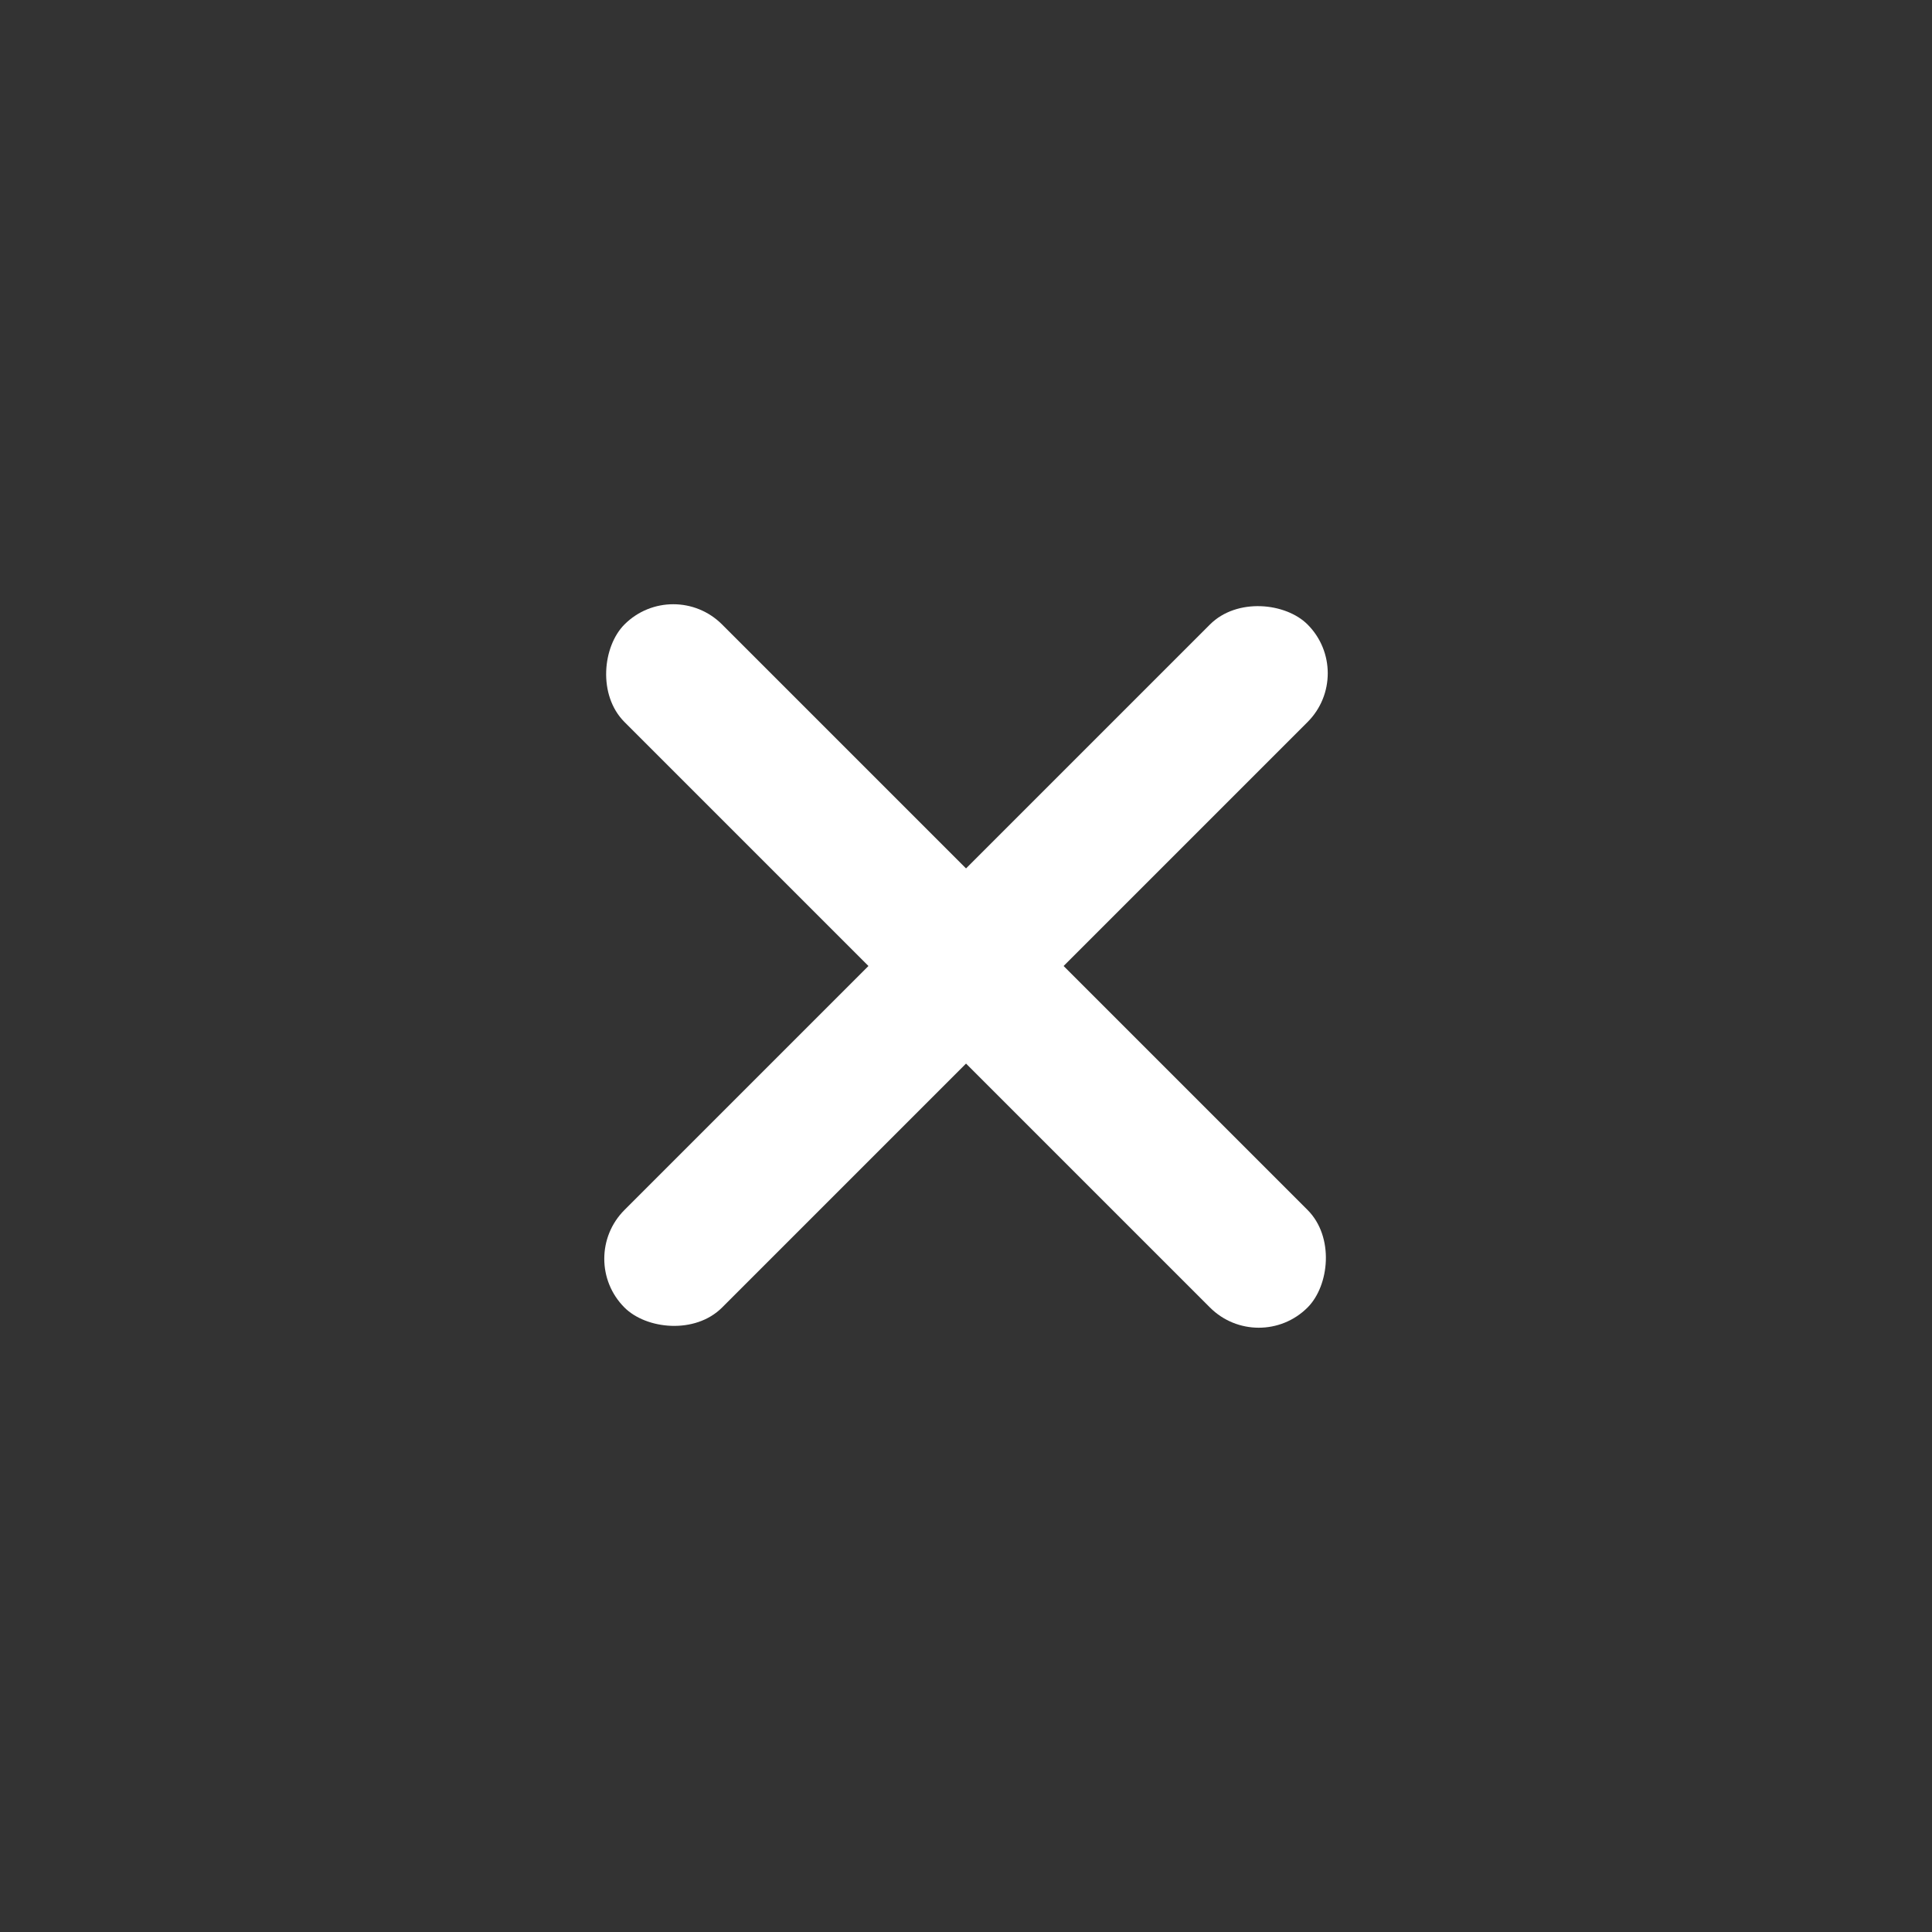 <svg xmlns="http://www.w3.org/2000/svg" width="40" height="40" viewBox="0 0 40 40">
  <rect x="0" y="0" width="40" height="40" fill="#333333" stroke="none"/>
  <g fill="#FFFFFF" fill-rule="evenodd" transform="rotate(45 2.929 27.071)">
    <rect width="20" height="2.857" y="8.571" rx="1.429"/>
    <rect width="20" height="2.857" y="8.571" rx="1.429" transform="rotate(90 10 10)"/>
  </g>
</svg>
